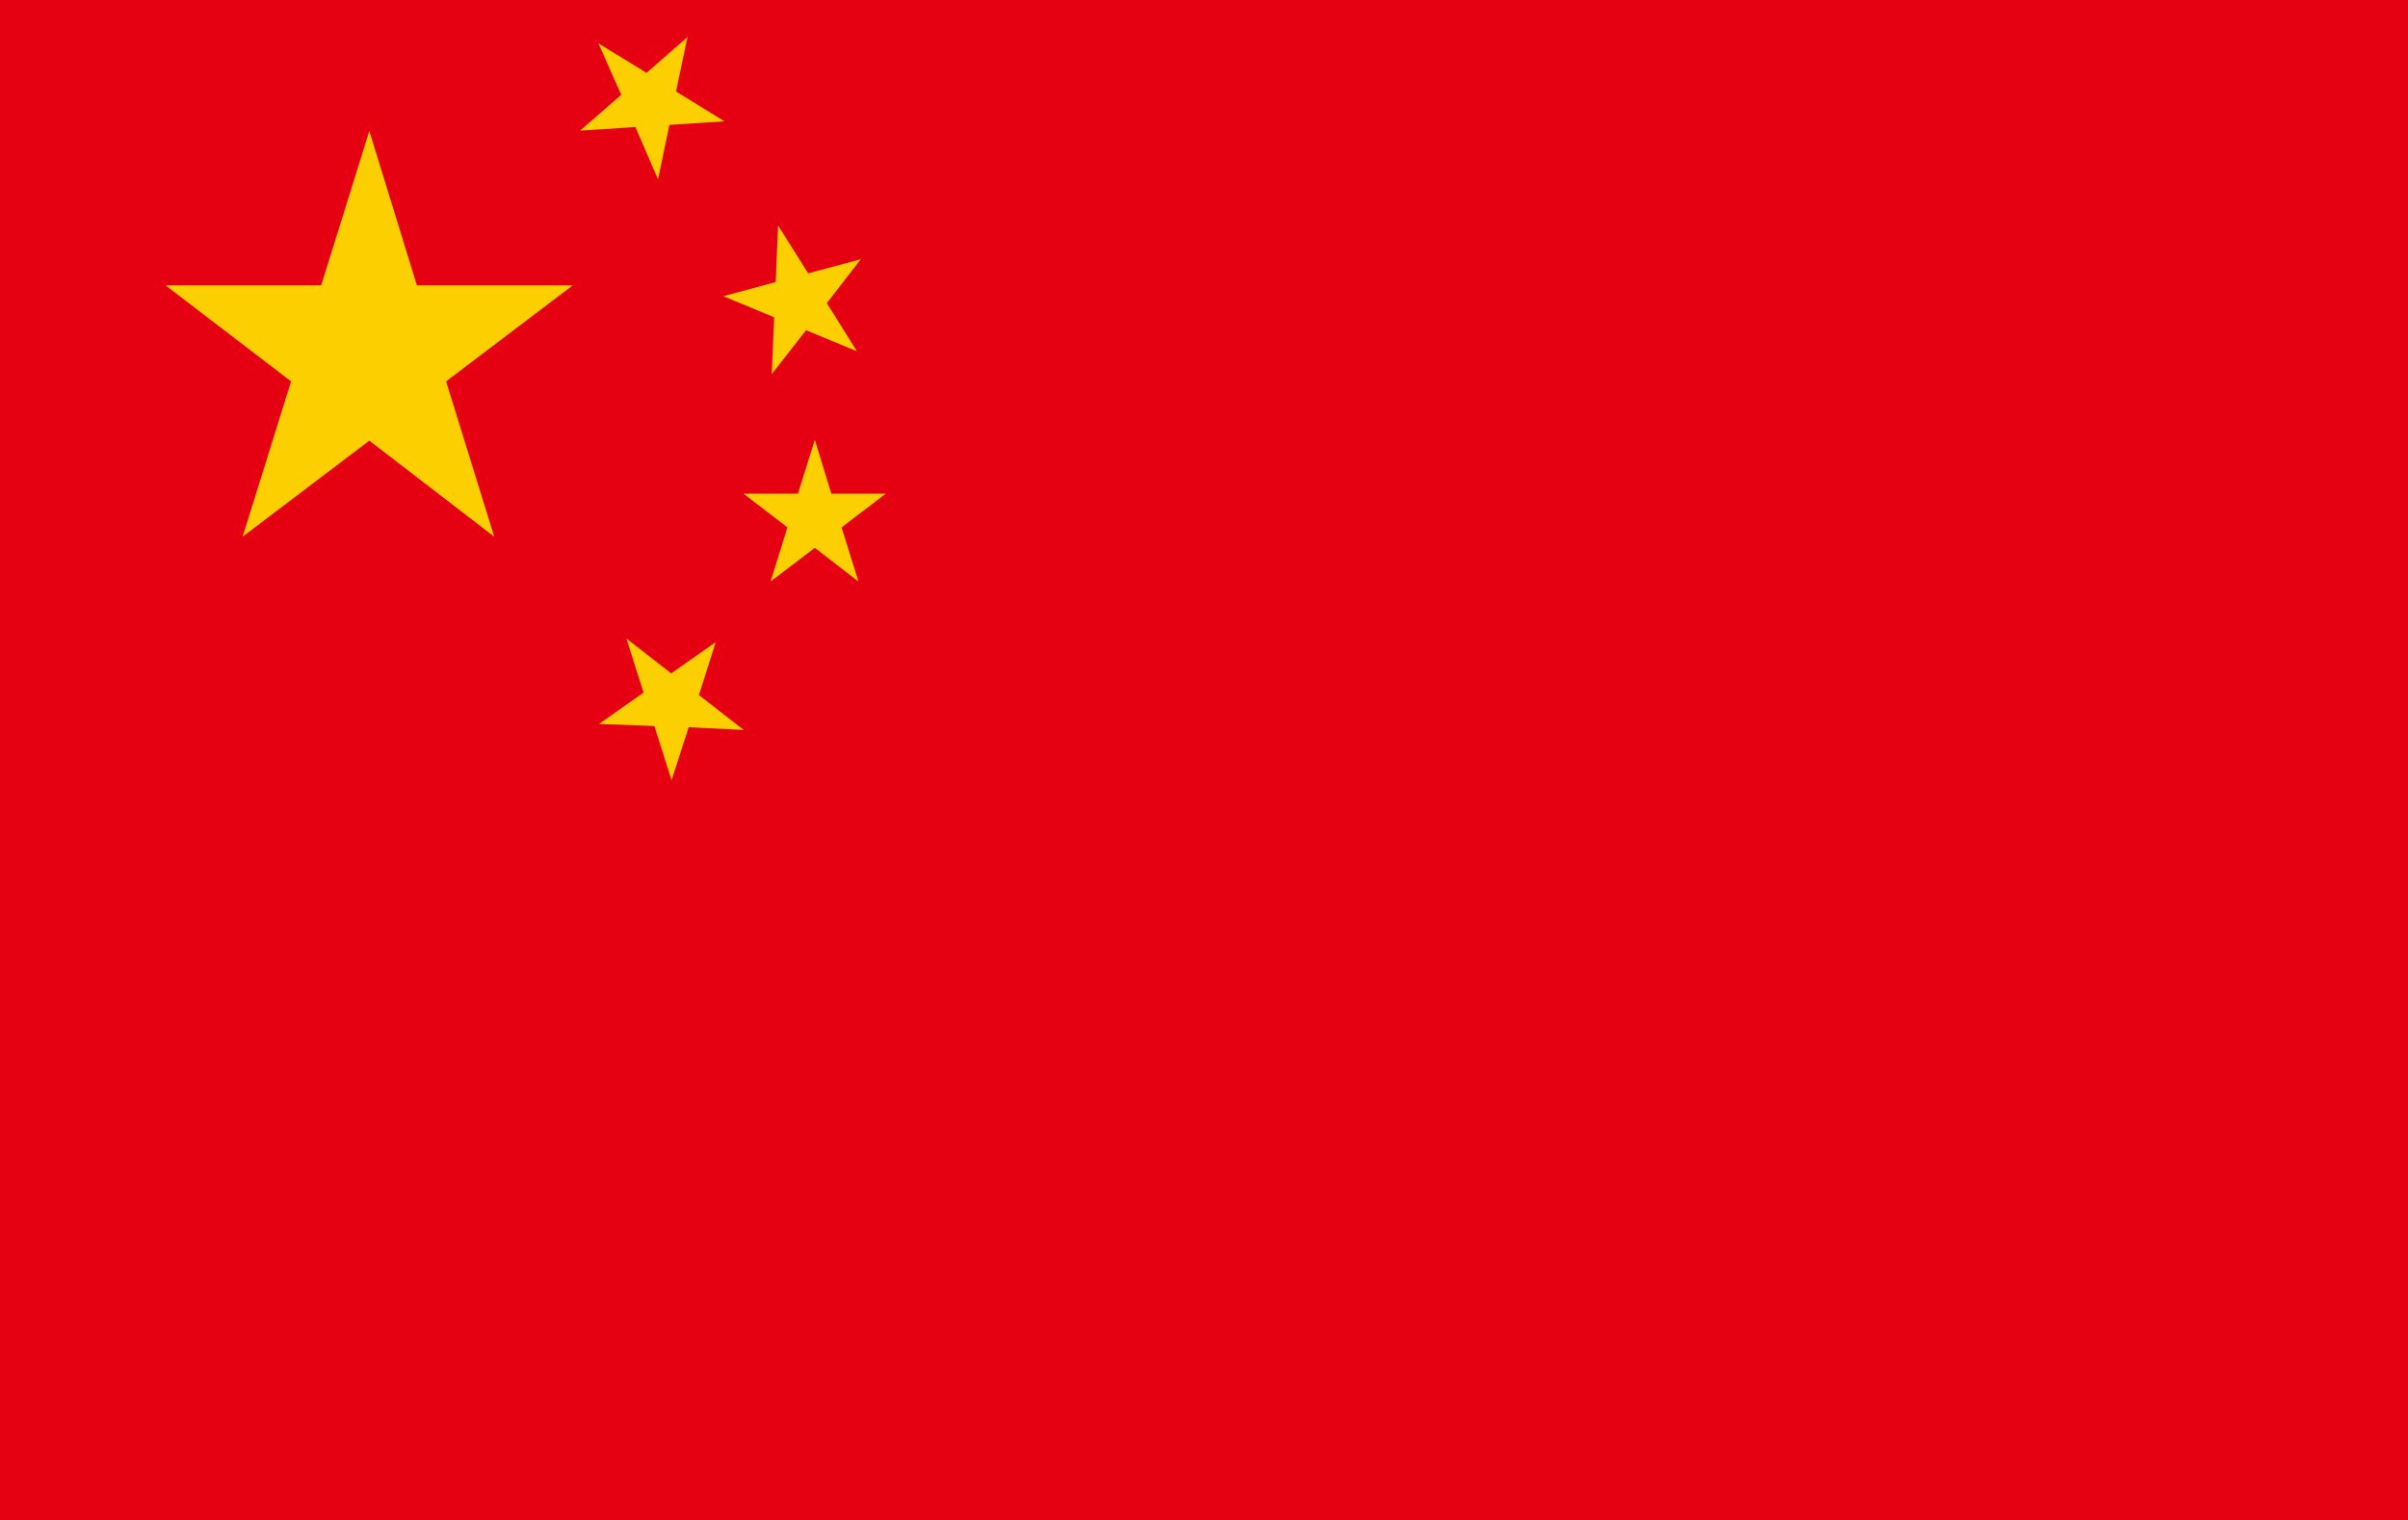 <svg xmlns="http://www.w3.org/2000/svg" viewBox="0 0 80 50.51"><defs><style>.cls-1{fill:#e50012;}.cls-2{fill:#fccf00;}</style></defs><title>アセット 11</title><g id="レイヤー_2" data-name="レイヤー 2"><g id="レイヤー_1-2" data-name="レイヤー 1"><polygon class="cls-1" points="80 50.51 0 50.51 0 0 80 0 80 50.51 80 50.51"/><polygon class="cls-2" points="13.85 9.48 19.03 9.48 14.82 12.67 16.42 17.83 12.27 14.64 8.06 17.83 9.67 12.67 5.5 9.48 10.67 9.48 12.27 4.35 13.85 9.48 13.85 9.48"/><polygon class="cls-2" points="27.62 16.4 29.43 16.4 27.96 17.52 28.52 19.32 27.07 18.2 25.6 19.32 26.16 17.52 24.7 16.4 26.51 16.4 27.07 14.61 27.62 16.4 27.62 16.4"/><polygon class="cls-2" points="26.85 9.08 28.6 8.61 27.47 10.07 28.47 11.67 26.78 10.97 25.64 12.43 25.72 10.54 24.03 9.84 25.77 9.37 25.85 7.49 26.85 9.08 26.85 9.08"/><polygon class="cls-2" points="21.48 2.42 22.84 1.23 22.46 3.04 24.07 4.03 22.24 4.15 21.86 5.96 21.11 4.22 19.27 4.34 20.64 3.15 19.88 1.44 21.48 2.42 21.48 2.42"/><polygon class="cls-2" points="22.3 22.37 23.78 21.33 23.22 23.09 24.71 24.25 22.88 24.16 22.31 25.92 21.74 24.12 19.9 24.05 21.38 23.01 20.81 21.21 22.3 22.37 22.3 22.37"/></g></g></svg>